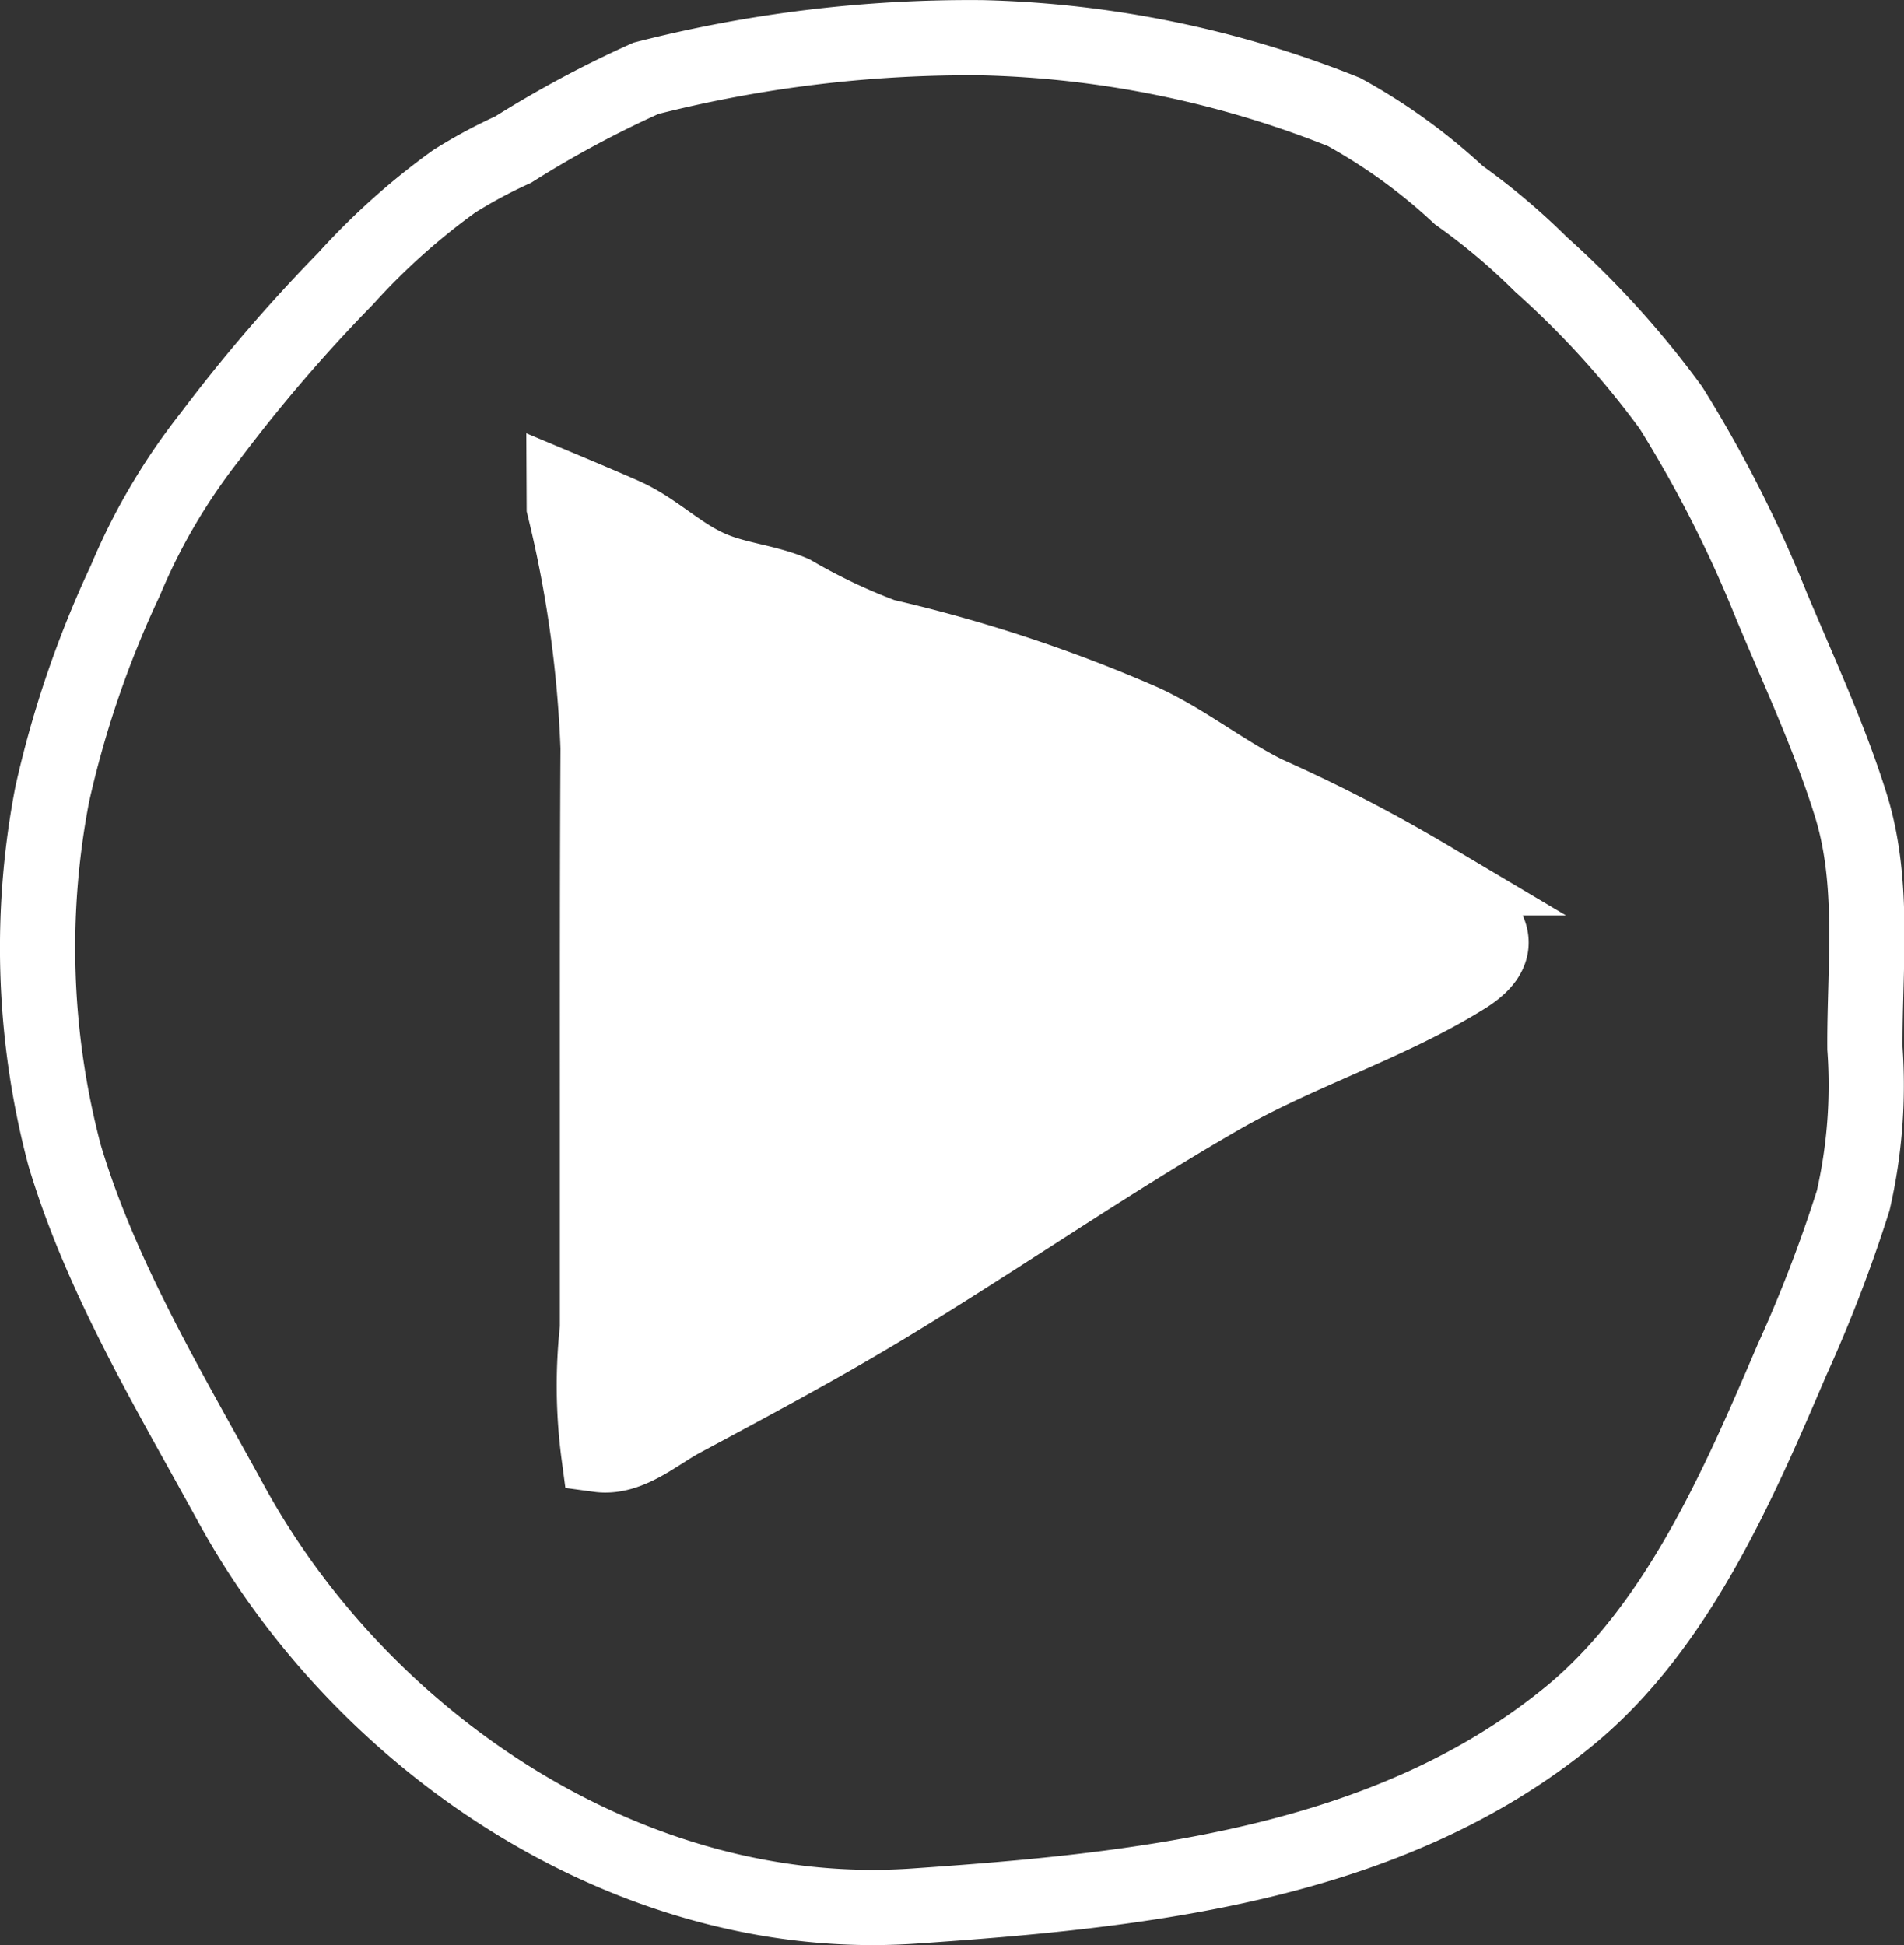 <svg xmlns="http://www.w3.org/2000/svg" width="50.605" height="51.708" viewBox="0 0 50.605 51.708">
  <rect x="0" y="0" width="50.605" height="51.708" fill="#333333" stroke="none"/>
  <g id="icon-play" transform="translate(-483.823 -16.137)">
    <path id="Path_1099" data-name="Path 1099" d="M498.82,29.608a31.867,31.867,0,0,1,.9,6.412c-.018,3.035-.016,6.07-.016,9.1v6.324a13.875,13.875,0,0,0,.037,3.354c.8.109,1.548-.575,2.214-.93,1.8-.965,3.555-1.9,5.31-2.955,3.032-1.827,5.931-3.855,9-5.621,2.1-1.21,4.454-1.924,6.5-3.2,1.492-.932.268-1.815-.961-2.622a41.7,41.7,0,0,0-4.334-2.244c-1.126-.559-2.114-1.362-3.246-1.891a39.044,39.044,0,0,0-6.917-2.288,15.667,15.667,0,0,1-2.41-1.144c-.669-.288-1.423-.349-2.093-.618-.9-.36-1.527-1.054-2.386-1.44-.474-.212-1.6-.684-1.6-.684Z" fill="#fff" stroke="#fff" stroke-miterlimit="10" stroke-width="2"/>
    <path id="Path_1100" data-name="Path 1100" d="M497.463,20.113a13.167,13.167,0,0,0-1.566.842,18.282,18.282,0,0,0-2.89,2.589,42.712,42.712,0,0,0-3.589,4.178,16.432,16.432,0,0,0-2.262,3.843,27.382,27.382,0,0,0-1.944,5.683,21.556,21.556,0,0,0,.329,9.6c.981,3.279,2.791,6.267,4.426,9.258,3.512,6.422,10.687,11.207,18.15,10.694,5.981-.412,12.568-1.077,17.416-5.051,2.866-2.349,4.506-6.167,5.913-9.456a38.081,38.081,0,0,0,1.632-4.248A13.732,13.732,0,0,0,533.389,44c-.014-2.129.27-4.369-.368-6.437-.553-1.791-1.4-3.612-2.123-5.343a33.609,33.609,0,0,0-2.664-5.245,24.445,24.445,0,0,0-3.455-3.811,17.523,17.523,0,0,0-2.182-1.84,15.319,15.319,0,0,0-3.051-2.209,27.657,27.657,0,0,0-9.619-1.975,34.8,34.8,0,0,0-8.935,1.079A28.512,28.512,0,0,0,497.463,20.113Z" fill="none" stroke="#fff" stroke-miterlimit="10" stroke-width="2"/>
  </g>
</svg>
